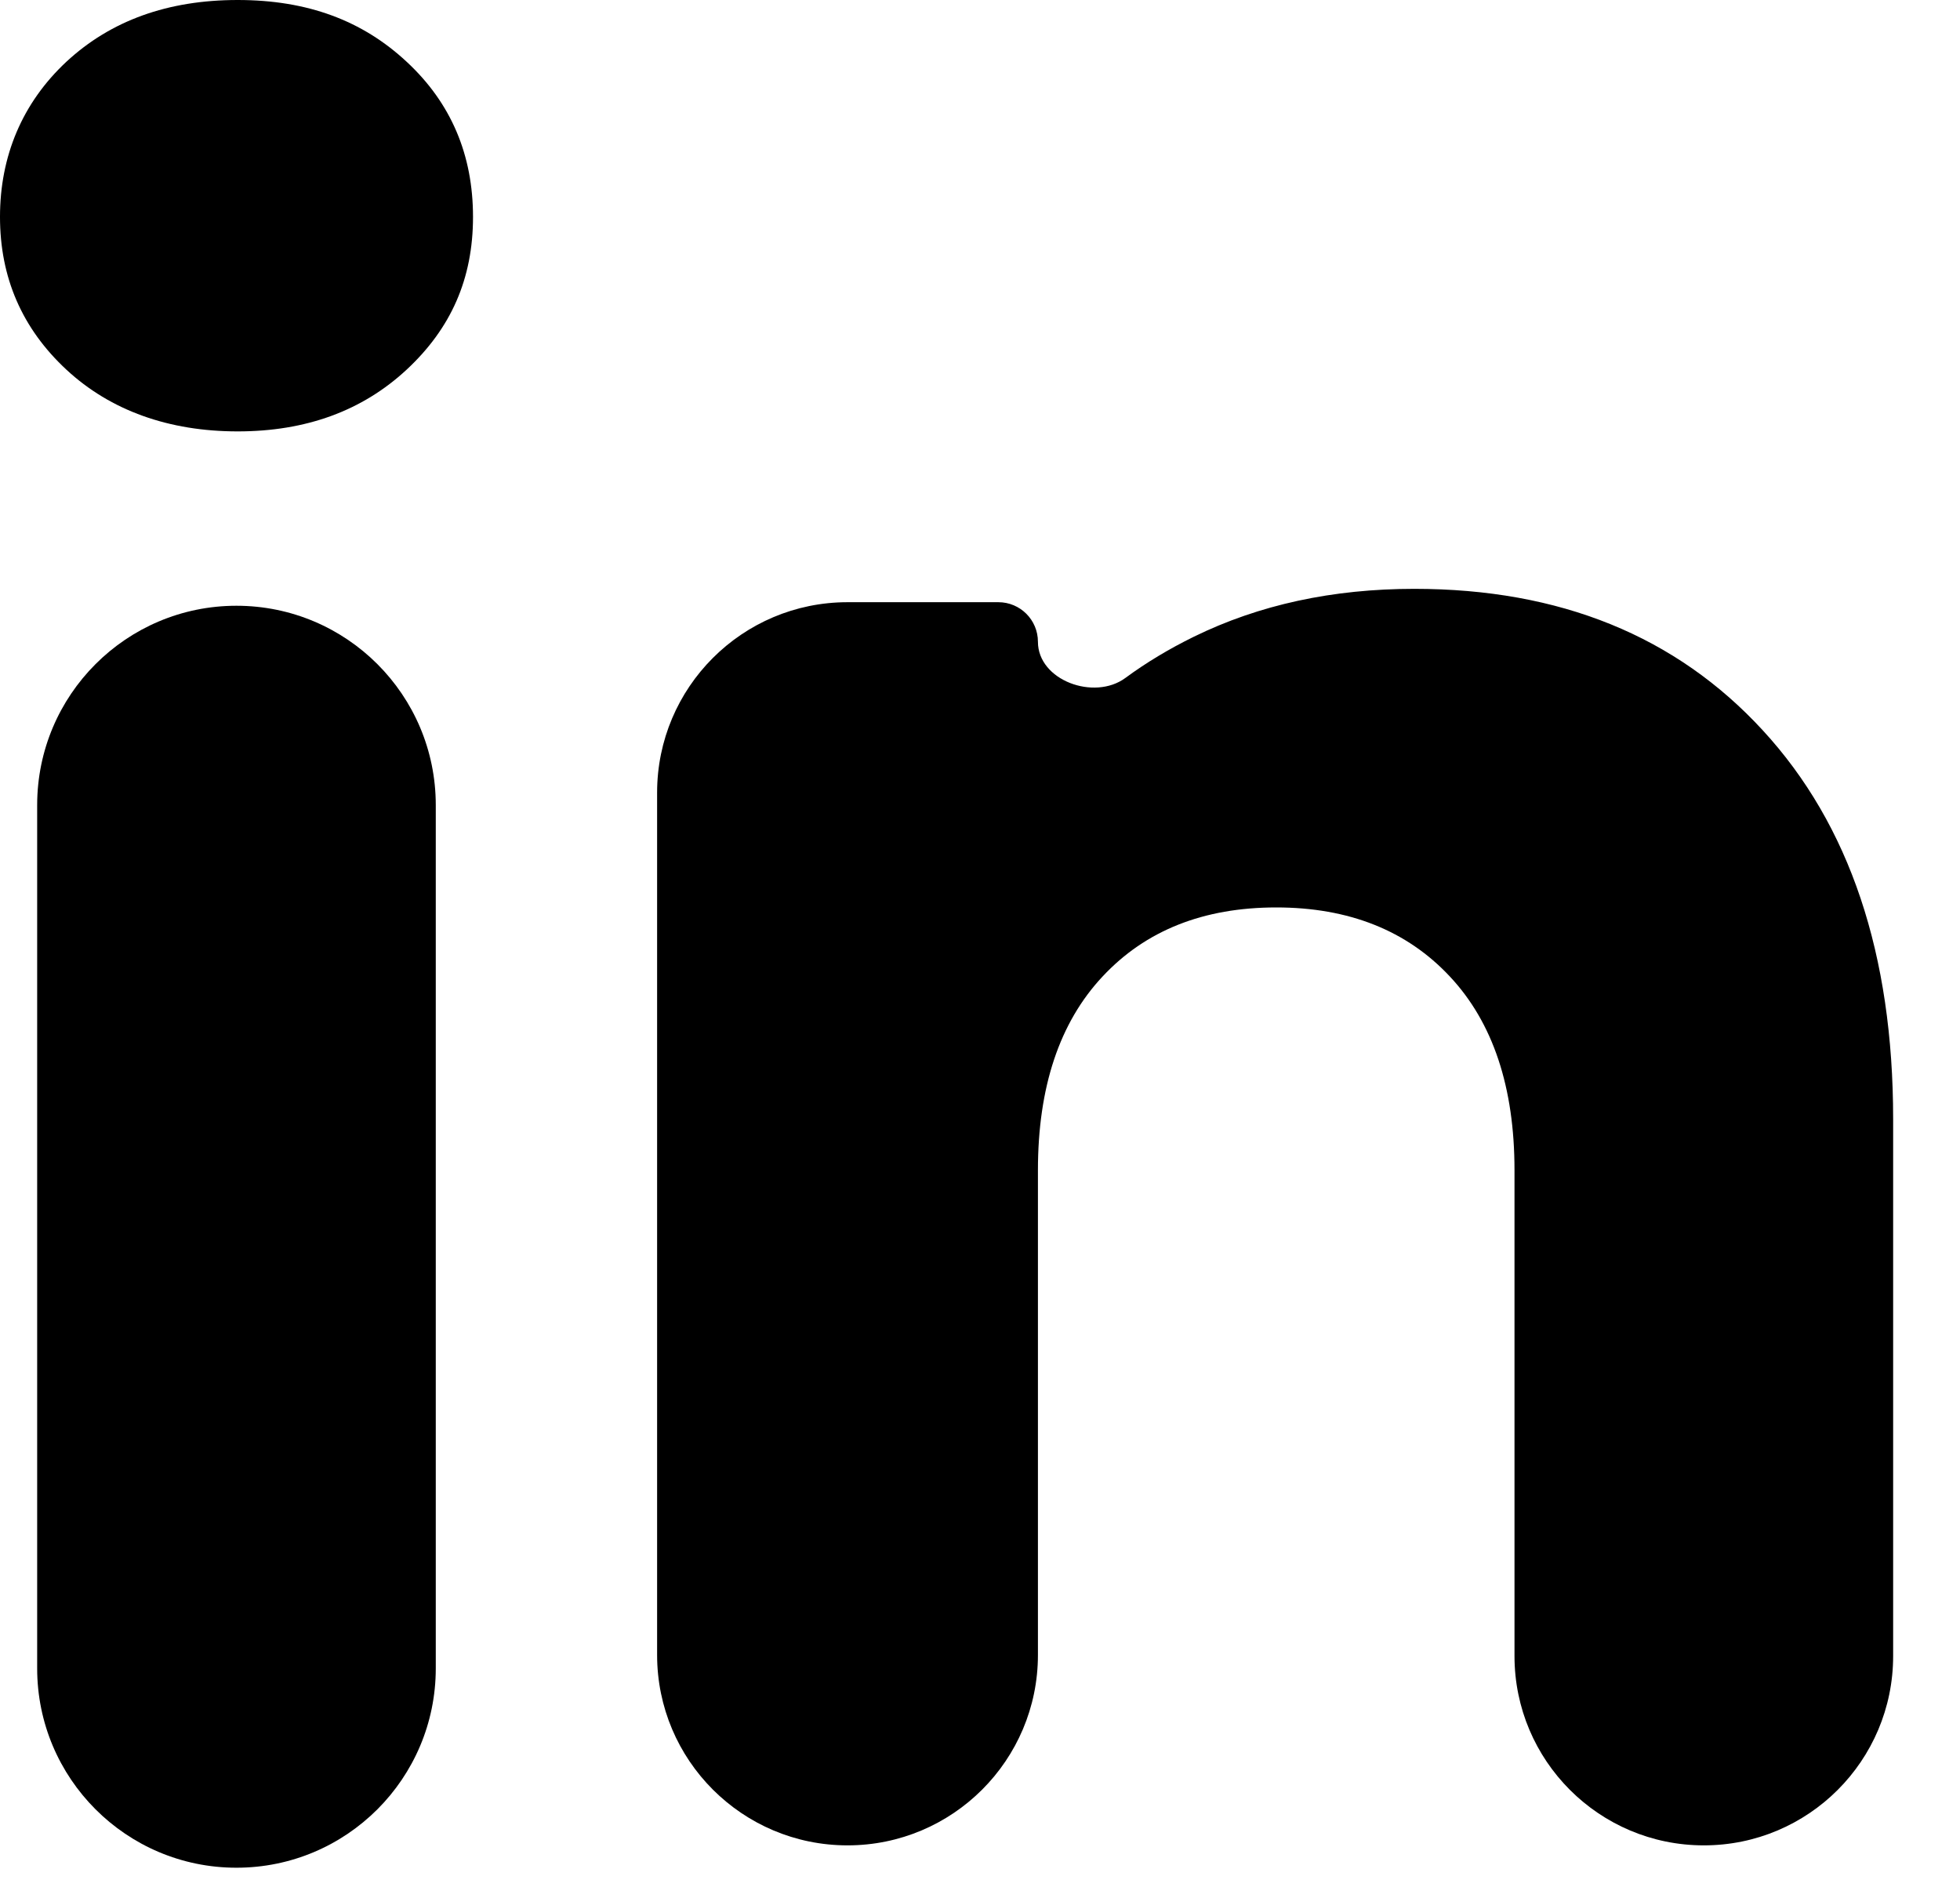 <?xml version="1.0" encoding="utf-8"?>
<svg xmlns="http://www.w3.org/2000/svg" fill="none" height="100%" overflow="visible" preserveAspectRatio="none" style="display: block;" viewBox="0 0 27 26" width="100%">
<g id="Group">
<g id="Group_2">
<path d="M0.914 5.092C0.304 4.525 -5.26335e-05 3.823 -5.26335e-05 2.988C-5.26335e-05 2.153 0.305 1.42 0.914 0.851C1.525 0.284 2.311 -1.6783e-05 3.274 -1.6783e-05C4.238 -1.6783e-05 4.993 0.284 5.602 0.851C6.213 1.418 6.516 2.132 6.516 2.988C6.516 3.844 6.211 4.525 5.602 5.092C4.991 5.659 4.217 5.943 3.274 5.943C2.332 5.943 1.525 5.659 0.914 5.092ZM3.257 8.345C4.774 8.345 6.003 9.574 6.003 11.091V22.984C6.003 24.5 4.774 25.73 3.257 25.73V25.73C1.741 25.73 0.512 24.5 0.512 22.984V11.091C0.512 9.574 1.741 8.345 3.257 8.345V8.345Z" fill="black" id="Vector"/>
<path d="M24.284 10.062C25.481 11.362 26.079 13.146 26.079 15.417V22.814C26.079 24.255 24.911 25.422 23.471 25.422V25.422C22.031 25.422 20.863 24.255 20.863 22.814V16.122C20.863 14.977 20.566 14.086 19.973 13.453C19.381 12.819 18.581 12.501 17.581 12.501C16.58 12.501 15.781 12.817 15.188 13.453C14.595 14.086 14.298 14.977 14.298 16.122V22.799C14.298 24.248 13.124 25.422 11.675 25.422V25.422C10.226 25.422 9.052 24.248 9.052 22.799V10.919C9.052 9.47 10.226 8.296 11.675 8.296H13.753C14.054 8.296 14.298 8.54 14.298 8.841V8.841C14.298 9.373 15.073 9.656 15.502 9.34C15.79 9.128 16.105 8.939 16.445 8.772C17.345 8.331 18.357 8.112 19.483 8.112C21.487 8.112 23.089 8.762 24.284 10.062Z" fill="black" id="Vector_2"/>
</g>
</g>
</svg>